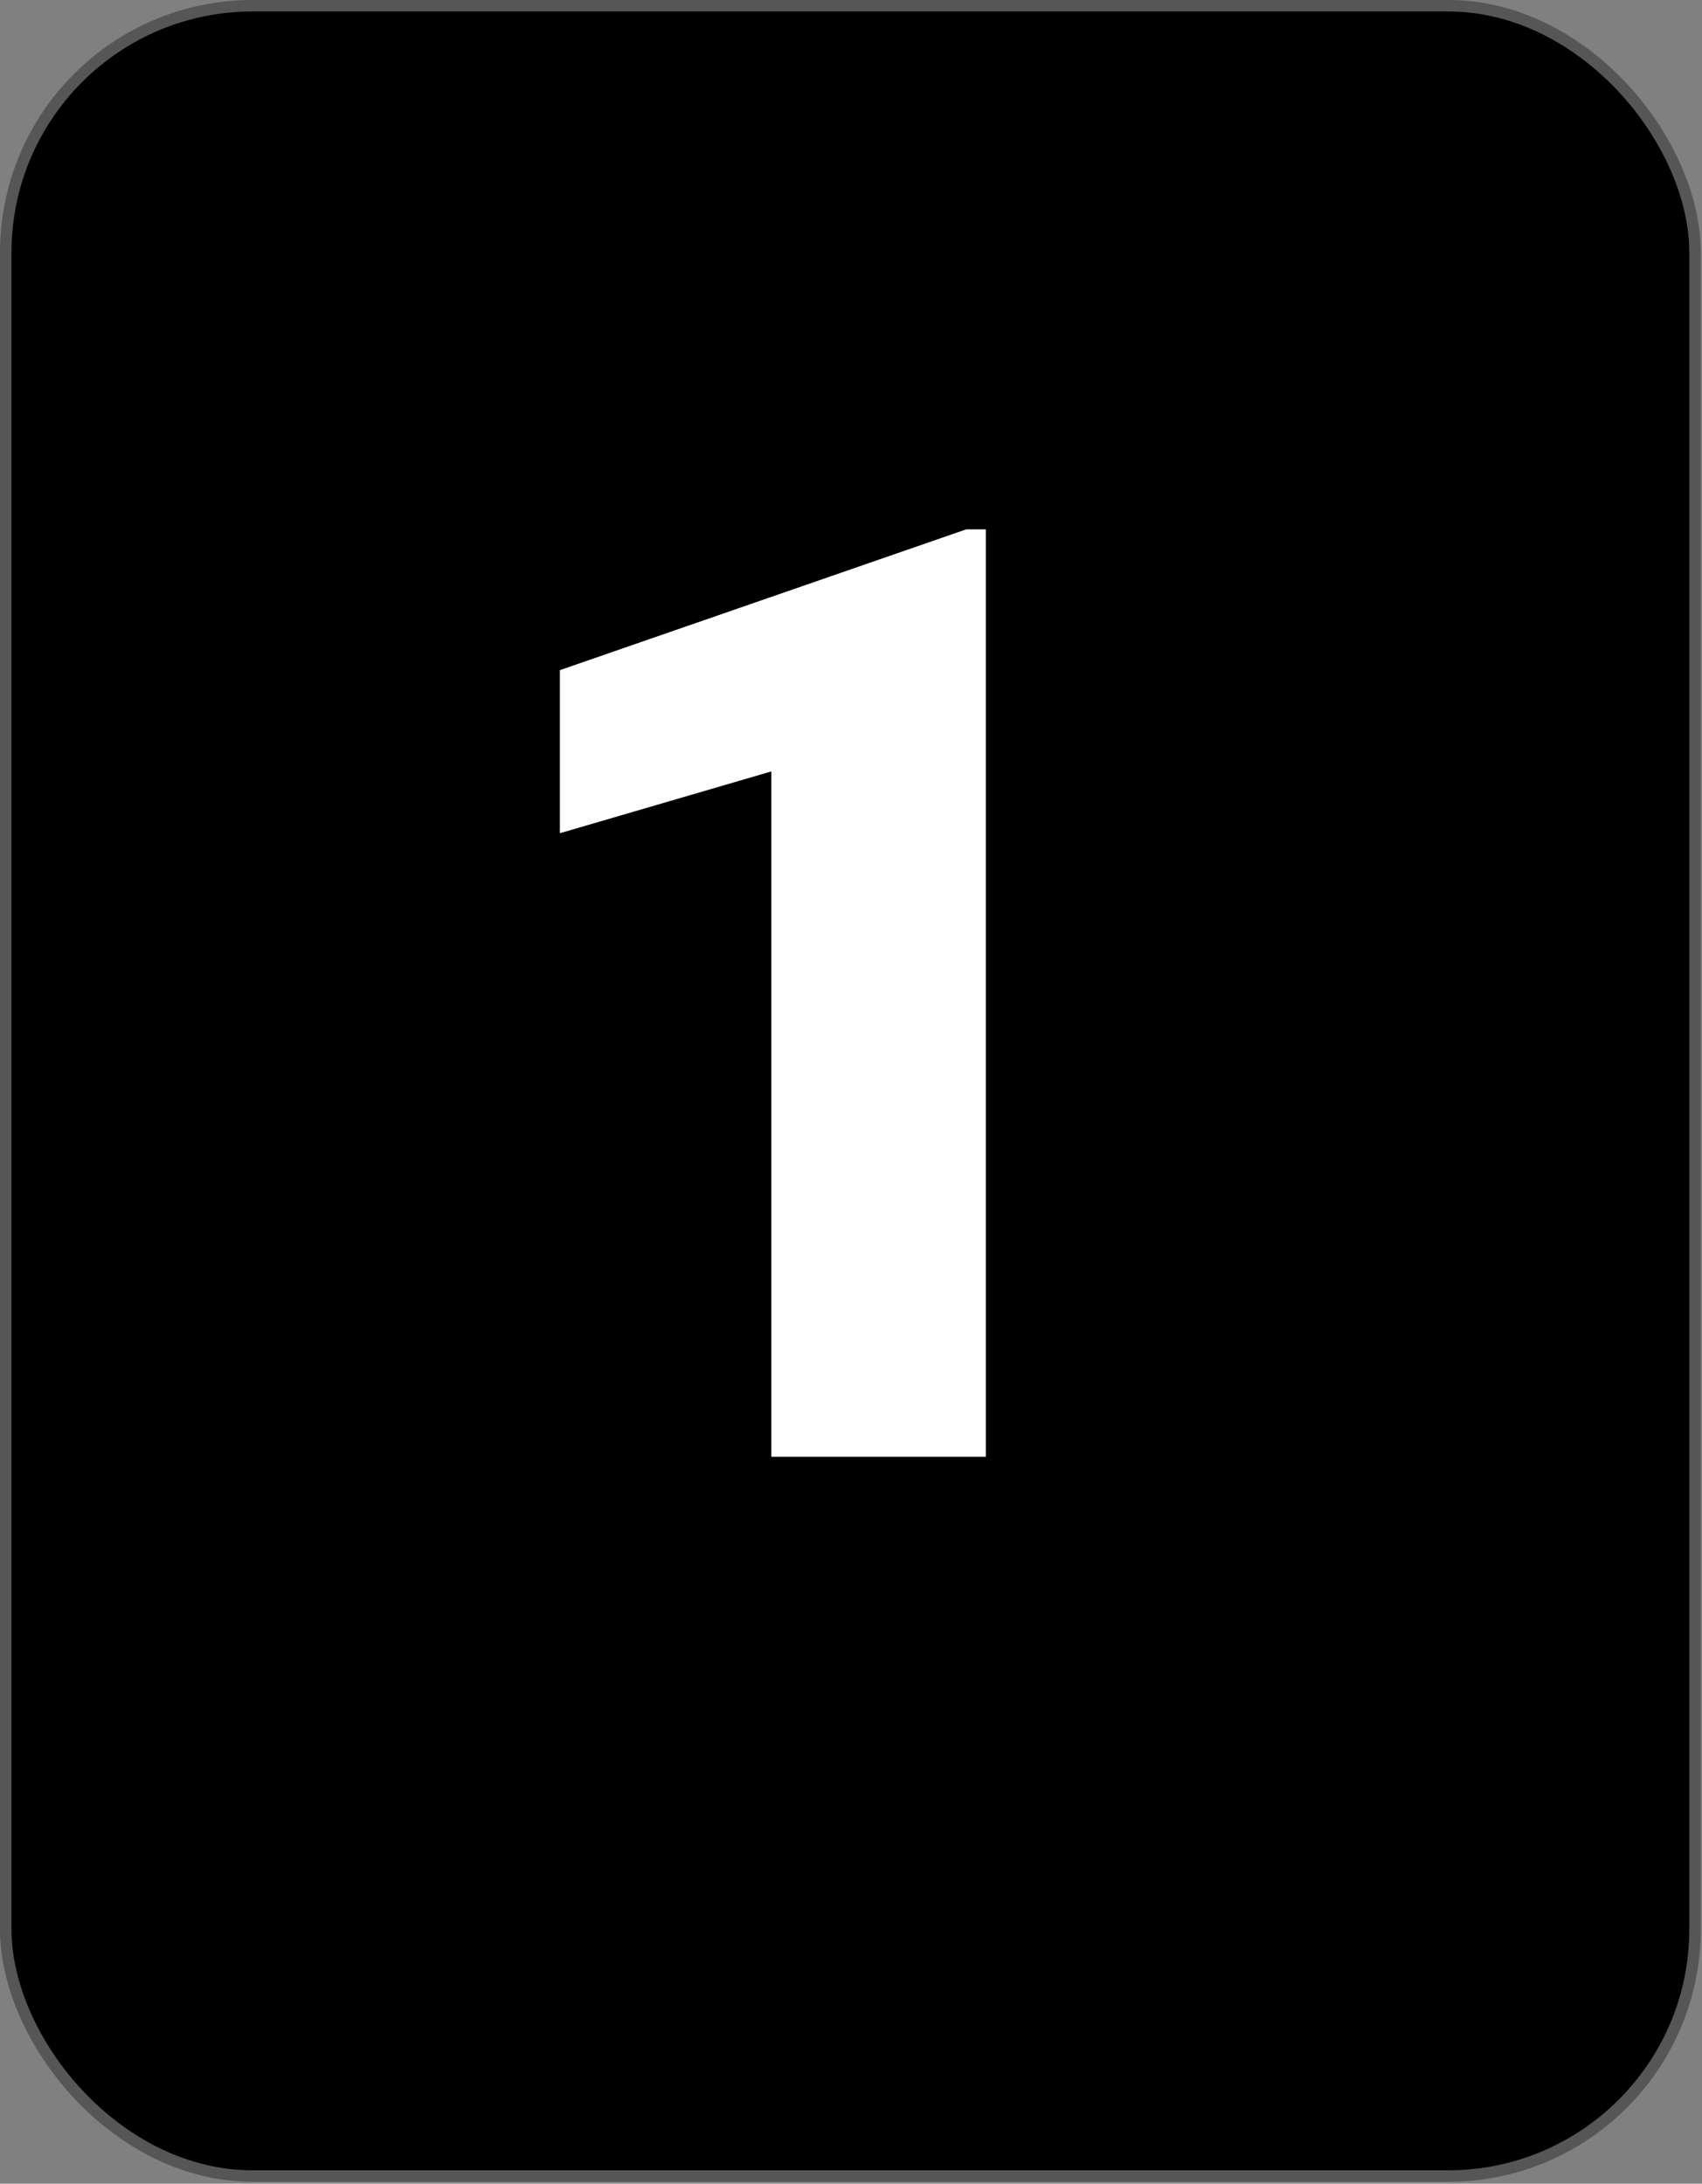 <svg xmlns="http://www.w3.org/2000/svg" width="138" height="177" viewBox="0 0 138 177" fill="none"><rect x="0" y="0" width="138" height="177" fill="#808080" stroke="none"/><rect x="0.465" y="0.465" width="136.971" height="175.916" rx="20.009" fill="black" stroke="#565656" stroke-width="0.931"></rect><path d="M79.936 42.91V118.083H62.537V62.529L45.396 67.538V54.32L78.335 42.91H79.936Z" fill="white"></path></svg>